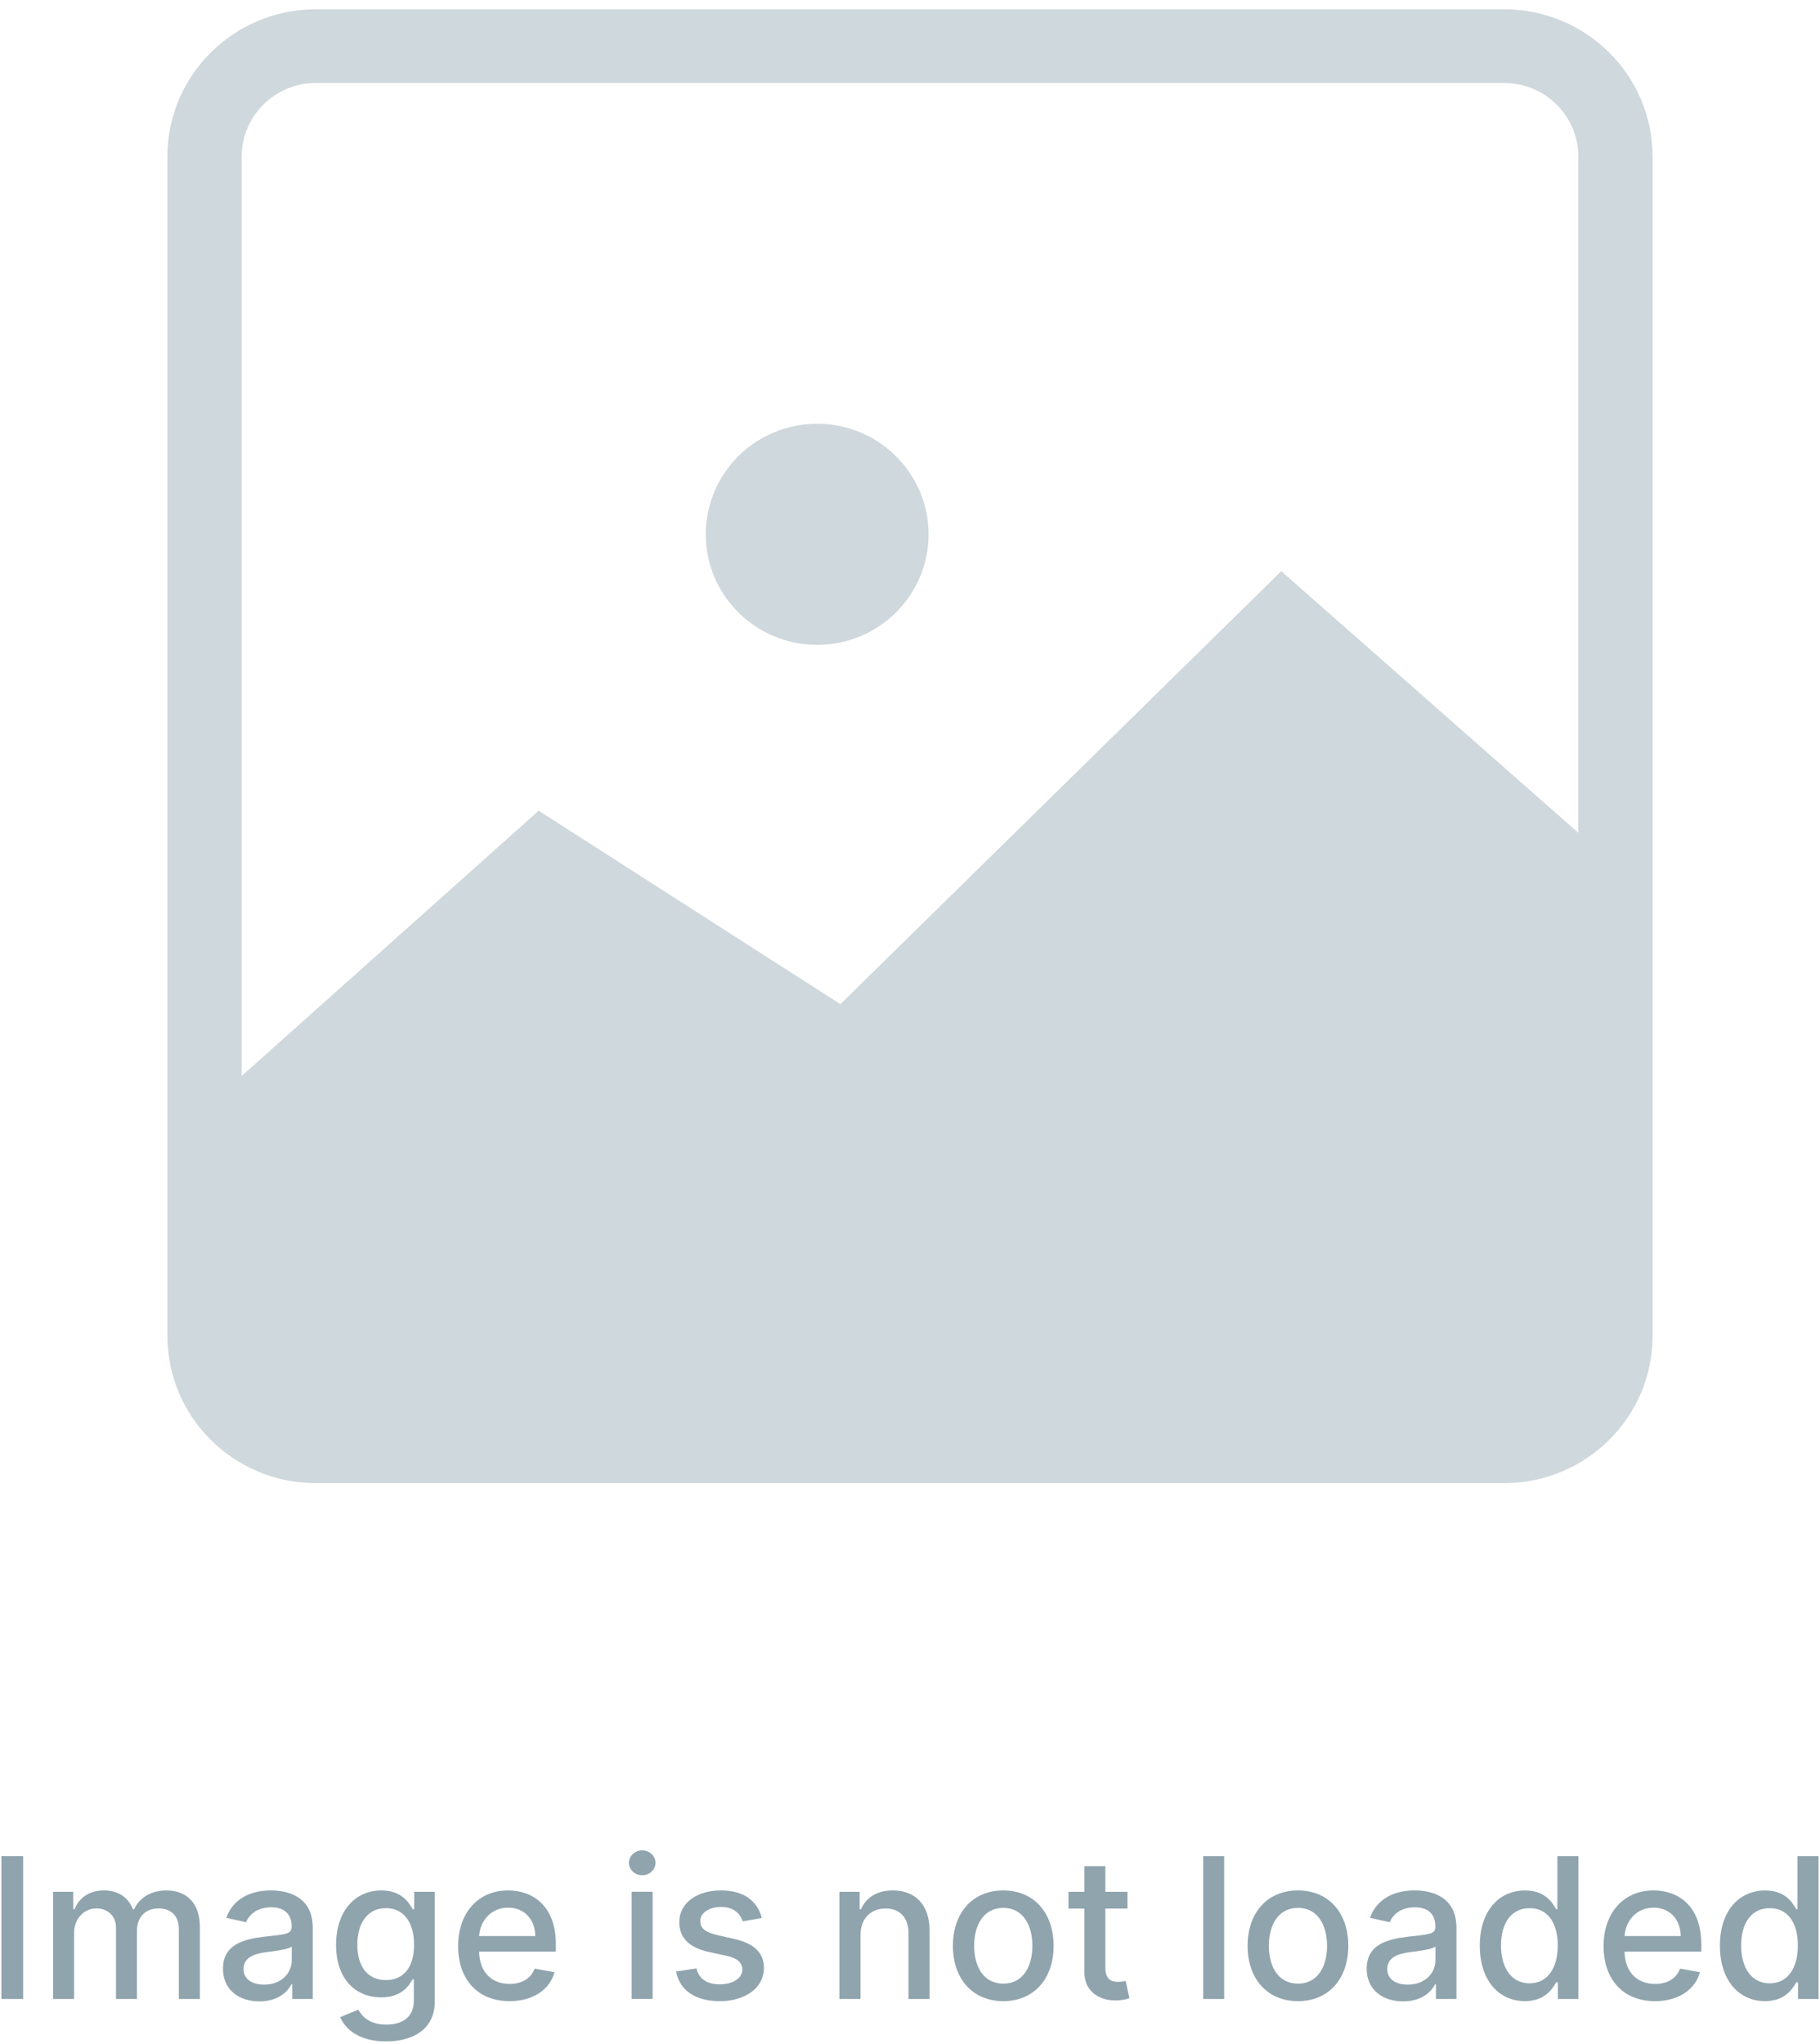 <svg width="187" height="210" viewBox="0 0 187 210" fill="none" xmlns="http://www.w3.org/2000/svg">
<path d="M83.961 66.241C90.281 66.241 95.406 61.157 95.406 54.886C95.406 48.615 90.281 43.531 83.961 43.531C77.64 43.531 72.516 48.615 72.516 54.886C72.516 61.157 77.64 66.241 83.961 66.241Z" fill="#CFD8DC"/>
<path fill-rule="evenodd" clip-rule="evenodd" d="M32.459 0.953C24.031 0.953 17.199 7.731 17.199 16.093V137.213C17.199 145.575 24.031 152.353 32.459 152.353H154.539C162.968 152.353 169.799 145.575 169.799 137.213V16.093C169.799 7.731 162.968 0.953 154.539 0.953H32.459ZM154.539 8.523H32.459C28.246 8.523 24.829 11.913 24.829 16.093V110.529L55.349 83.277L86.346 103.148L131.649 58.674L162.169 85.548V16.093C162.169 11.913 158.753 8.523 154.539 8.523Z" fill="#CFD8DC"/>
<path d="M2.376 190.664H0.145V205.343H2.376V190.664Z" fill="#90A4AE"/>
<path d="M5.453 205.34H7.613V198.553C7.613 197.069 8.661 196.036 9.889 196.036C11.088 196.036 11.919 196.825 11.919 198.022V205.34H14.071V198.323C14.071 196.997 14.888 196.036 16.296 196.036C17.438 196.036 18.377 196.668 18.377 198.158V205.34H20.538V197.957C20.538 195.442 19.121 194.188 17.113 194.188C15.516 194.188 14.317 194.947 13.782 196.123H13.667C13.183 194.919 12.165 194.188 10.684 194.188C9.217 194.188 8.126 194.911 7.664 196.123H7.527V194.33H5.453V205.34Z" fill="#90A4AE"/>
<path d="M26.659 205.584C28.494 205.584 29.527 204.659 29.939 203.835H30.026V205.34H32.136V198.029C32.136 194.825 29.592 194.188 27.83 194.188C25.821 194.188 23.972 194.99 23.25 196.997L25.279 197.456C25.598 196.674 26.407 195.922 27.858 195.922C29.253 195.922 29.968 196.646 29.968 197.893V197.943C29.968 198.725 29.159 198.711 27.165 198.94C25.063 199.183 22.91 199.728 22.91 202.23C22.91 204.394 24.55 205.584 26.659 205.584ZM27.129 203.864C25.908 203.864 25.026 203.319 25.026 202.258C25.026 201.111 26.053 200.702 27.302 200.538C28.003 200.445 29.665 200.259 29.976 199.95V201.37C29.976 202.673 28.927 203.864 27.129 203.864Z" fill="#90A4AE"/>
<path d="M39.667 209.698C42.492 209.698 44.673 208.414 44.673 205.584V194.33H42.557V196.116H42.398C42.015 195.435 41.249 194.188 39.184 194.188C36.503 194.188 34.531 196.287 34.531 199.792C34.531 203.305 36.547 205.175 39.169 205.175C41.207 205.175 41.993 204.035 42.383 203.333H42.521V205.498C42.521 207.225 41.329 207.971 39.689 207.971C37.89 207.971 37.189 207.074 36.807 206.443L34.95 207.203C35.535 208.551 37.016 209.698 39.667 209.698ZM39.645 203.397C37.717 203.397 36.712 201.928 36.712 199.764C36.712 197.649 37.695 196.008 39.645 196.008C41.531 196.008 42.543 197.534 42.543 199.764C42.543 202.036 41.51 203.397 39.645 203.397Z" fill="#90A4AE"/>
<path d="M52.351 205.562C54.772 205.562 56.484 204.38 56.975 202.587L54.93 202.222C54.54 203.261 53.602 203.792 52.373 203.792C50.524 203.792 49.281 202.603 49.223 200.48H57.112V199.721C57.112 195.743 54.714 194.188 52.2 194.188C49.108 194.188 47.07 196.524 47.07 199.907C47.07 203.326 49.079 205.562 52.351 205.562ZM49.23 198.875C49.317 197.312 50.459 195.958 52.214 195.958C53.89 195.958 54.988 197.191 54.995 198.875H49.23Z" fill="#90A4AE"/>
<path d="M64.896 205.337H67.055V194.327H64.896V205.337ZM65.986 192.629C66.731 192.629 67.352 192.056 67.352 191.353C67.352 190.651 66.731 190.07 65.986 190.07C65.235 190.07 64.621 190.651 64.621 191.353C64.621 192.056 65.235 192.629 65.986 192.629Z" fill="#90A4AE"/>
<path d="M78.276 197.019C77.827 195.306 76.477 194.188 74.078 194.188C71.571 194.188 69.794 195.499 69.794 197.448C69.794 199.011 70.748 200.05 72.828 200.509L74.707 200.917C75.776 201.154 76.274 201.627 76.274 202.316C76.274 203.168 75.356 203.835 73.941 203.835C72.648 203.835 71.817 203.283 71.556 202.2L69.469 202.516C69.83 204.466 71.463 205.562 73.955 205.562C76.635 205.562 78.492 204.151 78.492 202.158C78.492 200.602 77.496 199.642 75.457 199.176L73.695 198.775C72.474 198.488 71.947 198.079 71.954 197.334C71.947 196.488 72.872 195.886 74.099 195.886C75.443 195.886 76.065 196.624 76.318 197.362L78.276 197.019Z" fill="#90A4AE"/>
<path d="M88.41 198.803C88.41 197.047 89.494 196.044 90.996 196.044C92.463 196.044 93.352 196.997 93.352 198.595V205.34H95.512V198.338C95.512 195.614 94.001 194.188 91.733 194.188C90.064 194.188 88.974 194.954 88.461 196.123H88.323V194.33H86.25V205.34H88.41V198.803Z" fill="#90A4AE"/>
<path d="M103.083 205.562C106.211 205.562 108.255 203.29 108.255 199.886C108.255 196.459 106.211 194.188 103.083 194.188C99.955 194.188 97.91 196.459 97.91 199.886C97.91 203.29 99.955 205.562 103.083 205.562ZM103.09 203.764C101.046 203.764 100.092 201.993 100.092 199.878C100.092 197.771 101.046 195.98 103.09 195.98C105.121 195.98 106.074 197.771 106.074 199.878C106.074 201.993 105.121 203.764 103.09 203.764Z" fill="#90A4AE"/>
<path d="M115.846 194.332H113.571V191.695H111.41V194.332H109.785V196.053H111.41V202.554C111.404 204.554 112.942 205.521 114.647 205.485C115.333 205.478 115.796 205.35 116.048 205.256L115.658 203.486C115.514 203.514 115.246 203.579 114.9 203.579C114.199 203.579 113.571 203.349 113.571 202.11V196.053H115.846V194.332Z" fill="#90A4AE"/>
<path d="M125.781 190.664H123.621V205.343H125.781V190.664Z" fill="#90A4AE"/>
<path d="M133.361 205.562C136.488 205.562 138.533 203.29 138.533 199.886C138.533 196.459 136.488 194.188 133.361 194.188C130.232 194.188 128.188 196.459 128.188 199.886C128.188 203.29 130.232 205.562 133.361 205.562ZM133.367 203.764C131.323 203.764 130.37 201.993 130.37 199.878C130.37 197.771 131.323 195.98 133.367 195.98C135.398 195.98 136.352 197.771 136.352 199.878C136.352 201.993 135.398 203.764 133.367 203.764Z" fill="#90A4AE"/>
<path d="M144.171 205.584C146.006 205.584 147.039 204.659 147.451 203.835H147.538V205.34H149.647V198.029C149.647 194.825 147.104 194.188 145.341 194.188C143.333 194.188 141.483 194.99 140.761 196.997L142.791 197.456C143.109 196.674 143.918 195.922 145.37 195.922C146.764 195.922 147.48 196.646 147.48 197.893V197.943C147.48 198.725 146.671 198.711 144.677 198.94C142.574 199.183 140.422 199.728 140.422 202.23C140.422 204.394 142.061 205.584 144.171 205.584ZM144.64 203.864C143.42 203.864 142.538 203.319 142.538 202.258C142.538 201.111 143.564 200.702 144.814 200.538C145.515 200.445 147.176 200.259 147.487 199.95V201.37C147.487 202.673 146.439 203.864 144.64 203.864Z" fill="#90A4AE"/>
<path d="M156.68 205.558C158.703 205.558 159.497 204.333 159.888 203.631H160.069V205.343H162.178V190.664H160.018V196.119H159.888C159.497 195.438 158.761 194.191 156.695 194.191C154.014 194.191 152.043 196.29 152.043 199.86C152.043 203.422 153.986 205.558 156.68 205.558ZM157.157 203.731C155.228 203.731 154.224 202.047 154.224 199.839C154.224 197.652 155.207 196.011 157.157 196.011C159.043 196.011 160.054 197.538 160.054 199.839C160.054 202.153 159.022 203.731 157.157 203.731Z" fill="#90A4AE"/>
<path d="M170.043 205.562C172.463 205.562 174.175 204.38 174.666 202.587L172.623 202.222C172.232 203.261 171.293 203.792 170.065 203.792C168.215 203.792 166.973 202.603 166.915 200.48H174.804V199.721C174.804 195.743 172.405 194.188 169.891 194.188C166.8 194.188 164.762 196.524 164.762 199.907C164.762 203.326 166.77 205.562 170.043 205.562ZM166.922 198.875C167.009 197.312 168.15 195.958 169.906 195.958C171.582 195.958 172.68 197.191 172.687 198.875H166.922Z" fill="#90A4AE"/>
<path d="M181.352 205.558C183.375 205.558 184.169 204.333 184.559 203.631H184.741V205.343H186.85V190.664H184.69V196.119H184.559C184.169 195.438 183.433 194.191 181.367 194.191C178.686 194.191 176.715 196.29 176.715 199.86C176.715 203.422 178.658 205.558 181.352 205.558ZM181.829 203.731C179.9 203.731 178.896 202.047 178.896 199.839C178.896 197.652 179.878 196.011 181.829 196.011C183.714 196.011 184.726 197.538 184.726 199.839C184.726 202.153 183.693 203.731 181.829 203.731Z" fill="#90A4AE"/>
</svg>
